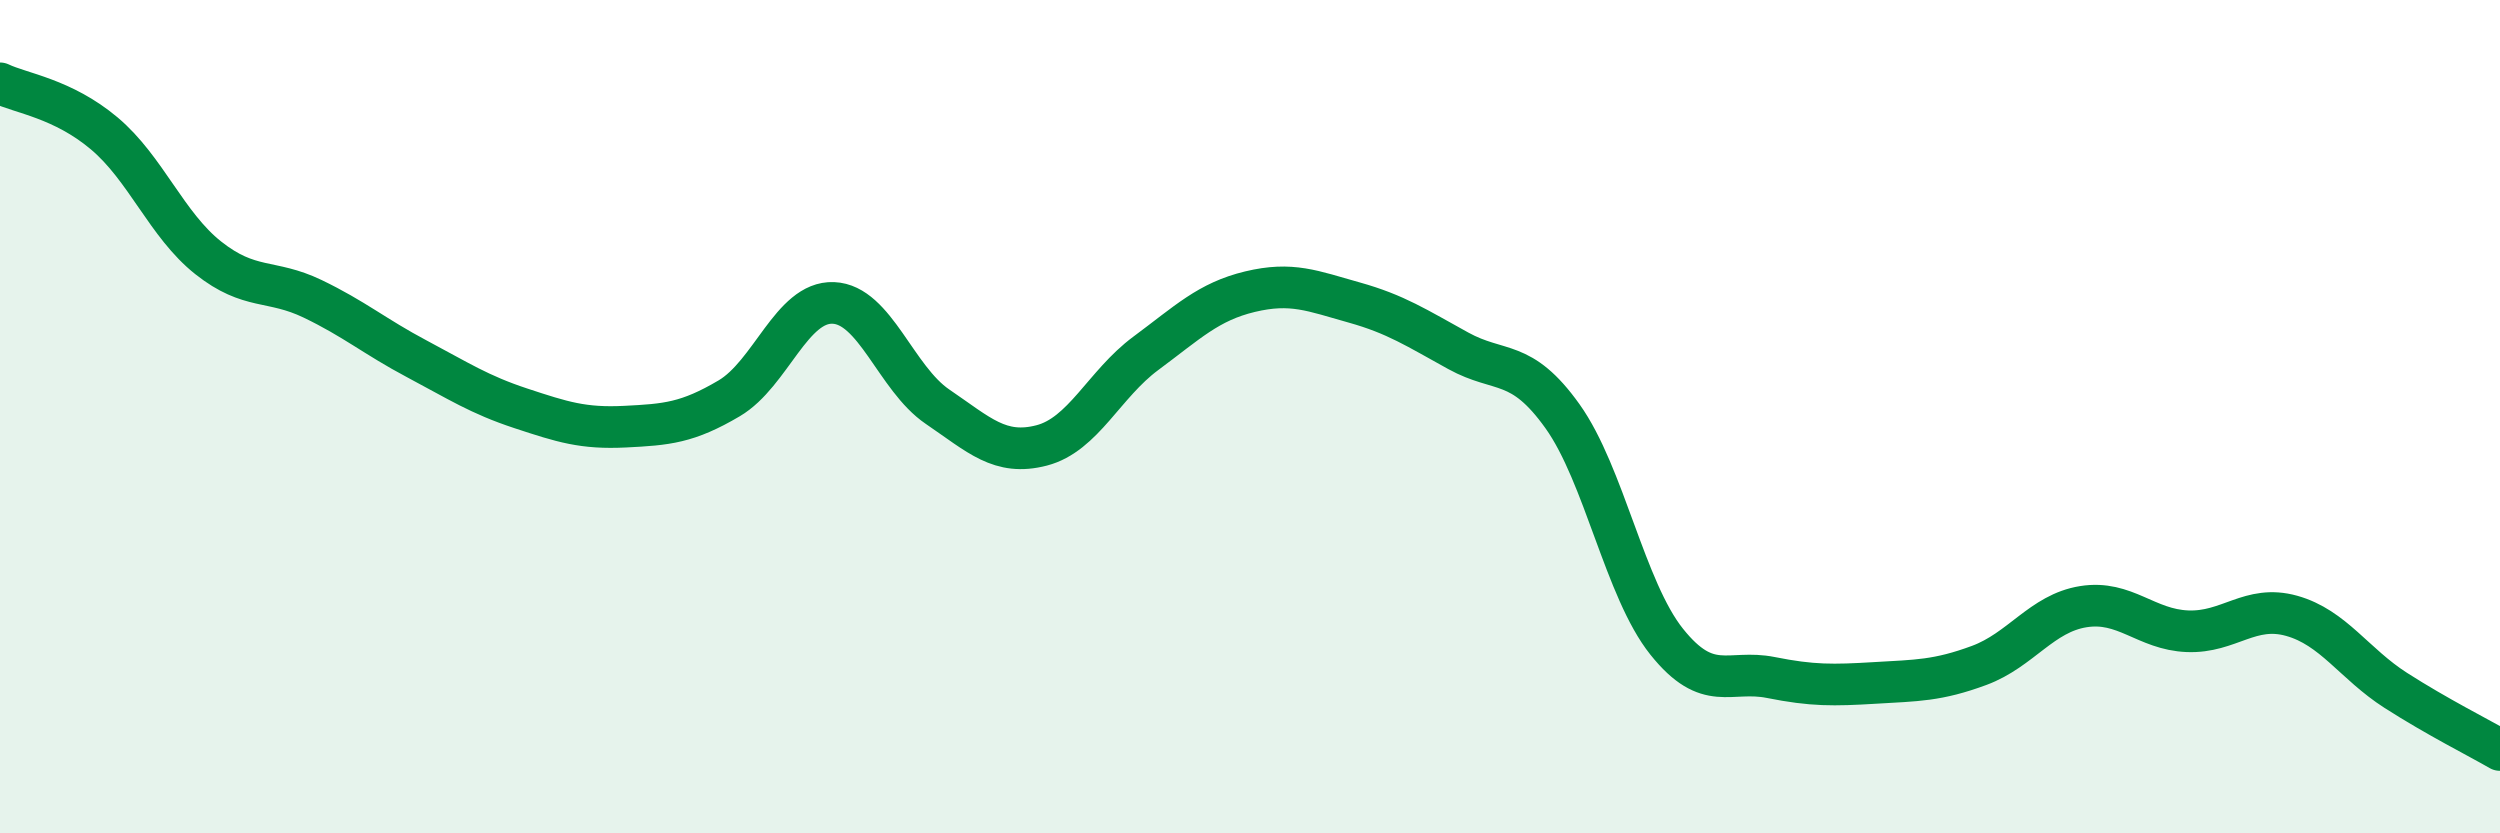 
    <svg width="60" height="20" viewBox="0 0 60 20" xmlns="http://www.w3.org/2000/svg">
      <path
        d="M 0,2 C 0.5,2.24 1.5,2.36 2.5,3.2 C 3.5,4.04 4,5.4 5,6.19 C 6,6.98 6.5,6.69 7.5,7.17 C 8.5,7.65 9,8.08 10,8.61 C 11,9.14 11.5,9.47 12.5,9.8 C 13.5,10.13 14,10.29 15,10.24 C 16,10.19 16.5,10.15 17.5,9.56 C 18.5,8.97 19,7.23 20,7.27 C 21,7.31 21.5,9.08 22.5,9.76 C 23.5,10.44 24,10.95 25,10.69 C 26,10.43 26.5,9.22 27.5,8.48 C 28.5,7.74 29,7.24 30,7 C 31,6.76 31.5,6.98 32.5,7.26 C 33.5,7.54 34,7.87 35,8.42 C 36,8.97 36.5,8.59 37.5,9.99 C 38.5,11.39 39,14.15 40,15.4 C 41,16.65 41.5,16.06 42.5,16.26 C 43.5,16.46 44,16.45 45,16.39 C 46,16.33 46.5,16.34 47.5,15.97 C 48.5,15.6 49,14.72 50,14.56 C 51,14.4 51.5,15.11 52.5,15.15 C 53.5,15.19 54,14.5 55,14.78 C 56,15.06 56.5,15.93 57.5,16.57 C 58.5,17.21 59.5,17.71 60,18L60 20L0 20Z"
        fill="#008740"
        opacity="0.1"
        stroke-linecap="round"
        stroke-linejoin="round"
      />
      <path
        d="M 0,2 C 0.5,2.24 1.5,2.36 2.5,3.2 C 3.5,4.04 4,5.4 5,6.19 C 6,6.98 6.5,6.69 7.5,7.17 C 8.5,7.65 9,8.08 10,8.61 C 11,9.14 11.5,9.47 12.5,9.8 C 13.5,10.13 14,10.29 15,10.24 C 16,10.19 16.5,10.15 17.5,9.56 C 18.5,8.97 19,7.23 20,7.27 C 21,7.31 21.5,9.08 22.5,9.76 C 23.5,10.44 24,10.95 25,10.69 C 26,10.43 26.5,9.22 27.5,8.48 C 28.5,7.74 29,7.24 30,7 C 31,6.76 31.5,6.98 32.5,7.26 C 33.5,7.54 34,7.87 35,8.42 C 36,8.97 36.5,8.59 37.5,9.99 C 38.5,11.39 39,14.15 40,15.4 C 41,16.65 41.5,16.06 42.5,16.26 C 43.5,16.46 44,16.45 45,16.39 C 46,16.33 46.5,16.34 47.5,15.97 C 48.5,15.6 49,14.72 50,14.56 C 51,14.4 51.5,15.11 52.5,15.15 C 53.5,15.19 54,14.5 55,14.78 C 56,15.06 56.5,15.93 57.5,16.57 C 58.5,17.21 59.5,17.71 60,18"
        stroke="#008740"
        stroke-width="1"
        fill="none"
        stroke-linecap="round"
        stroke-linejoin="round"
      />
    </svg>
  